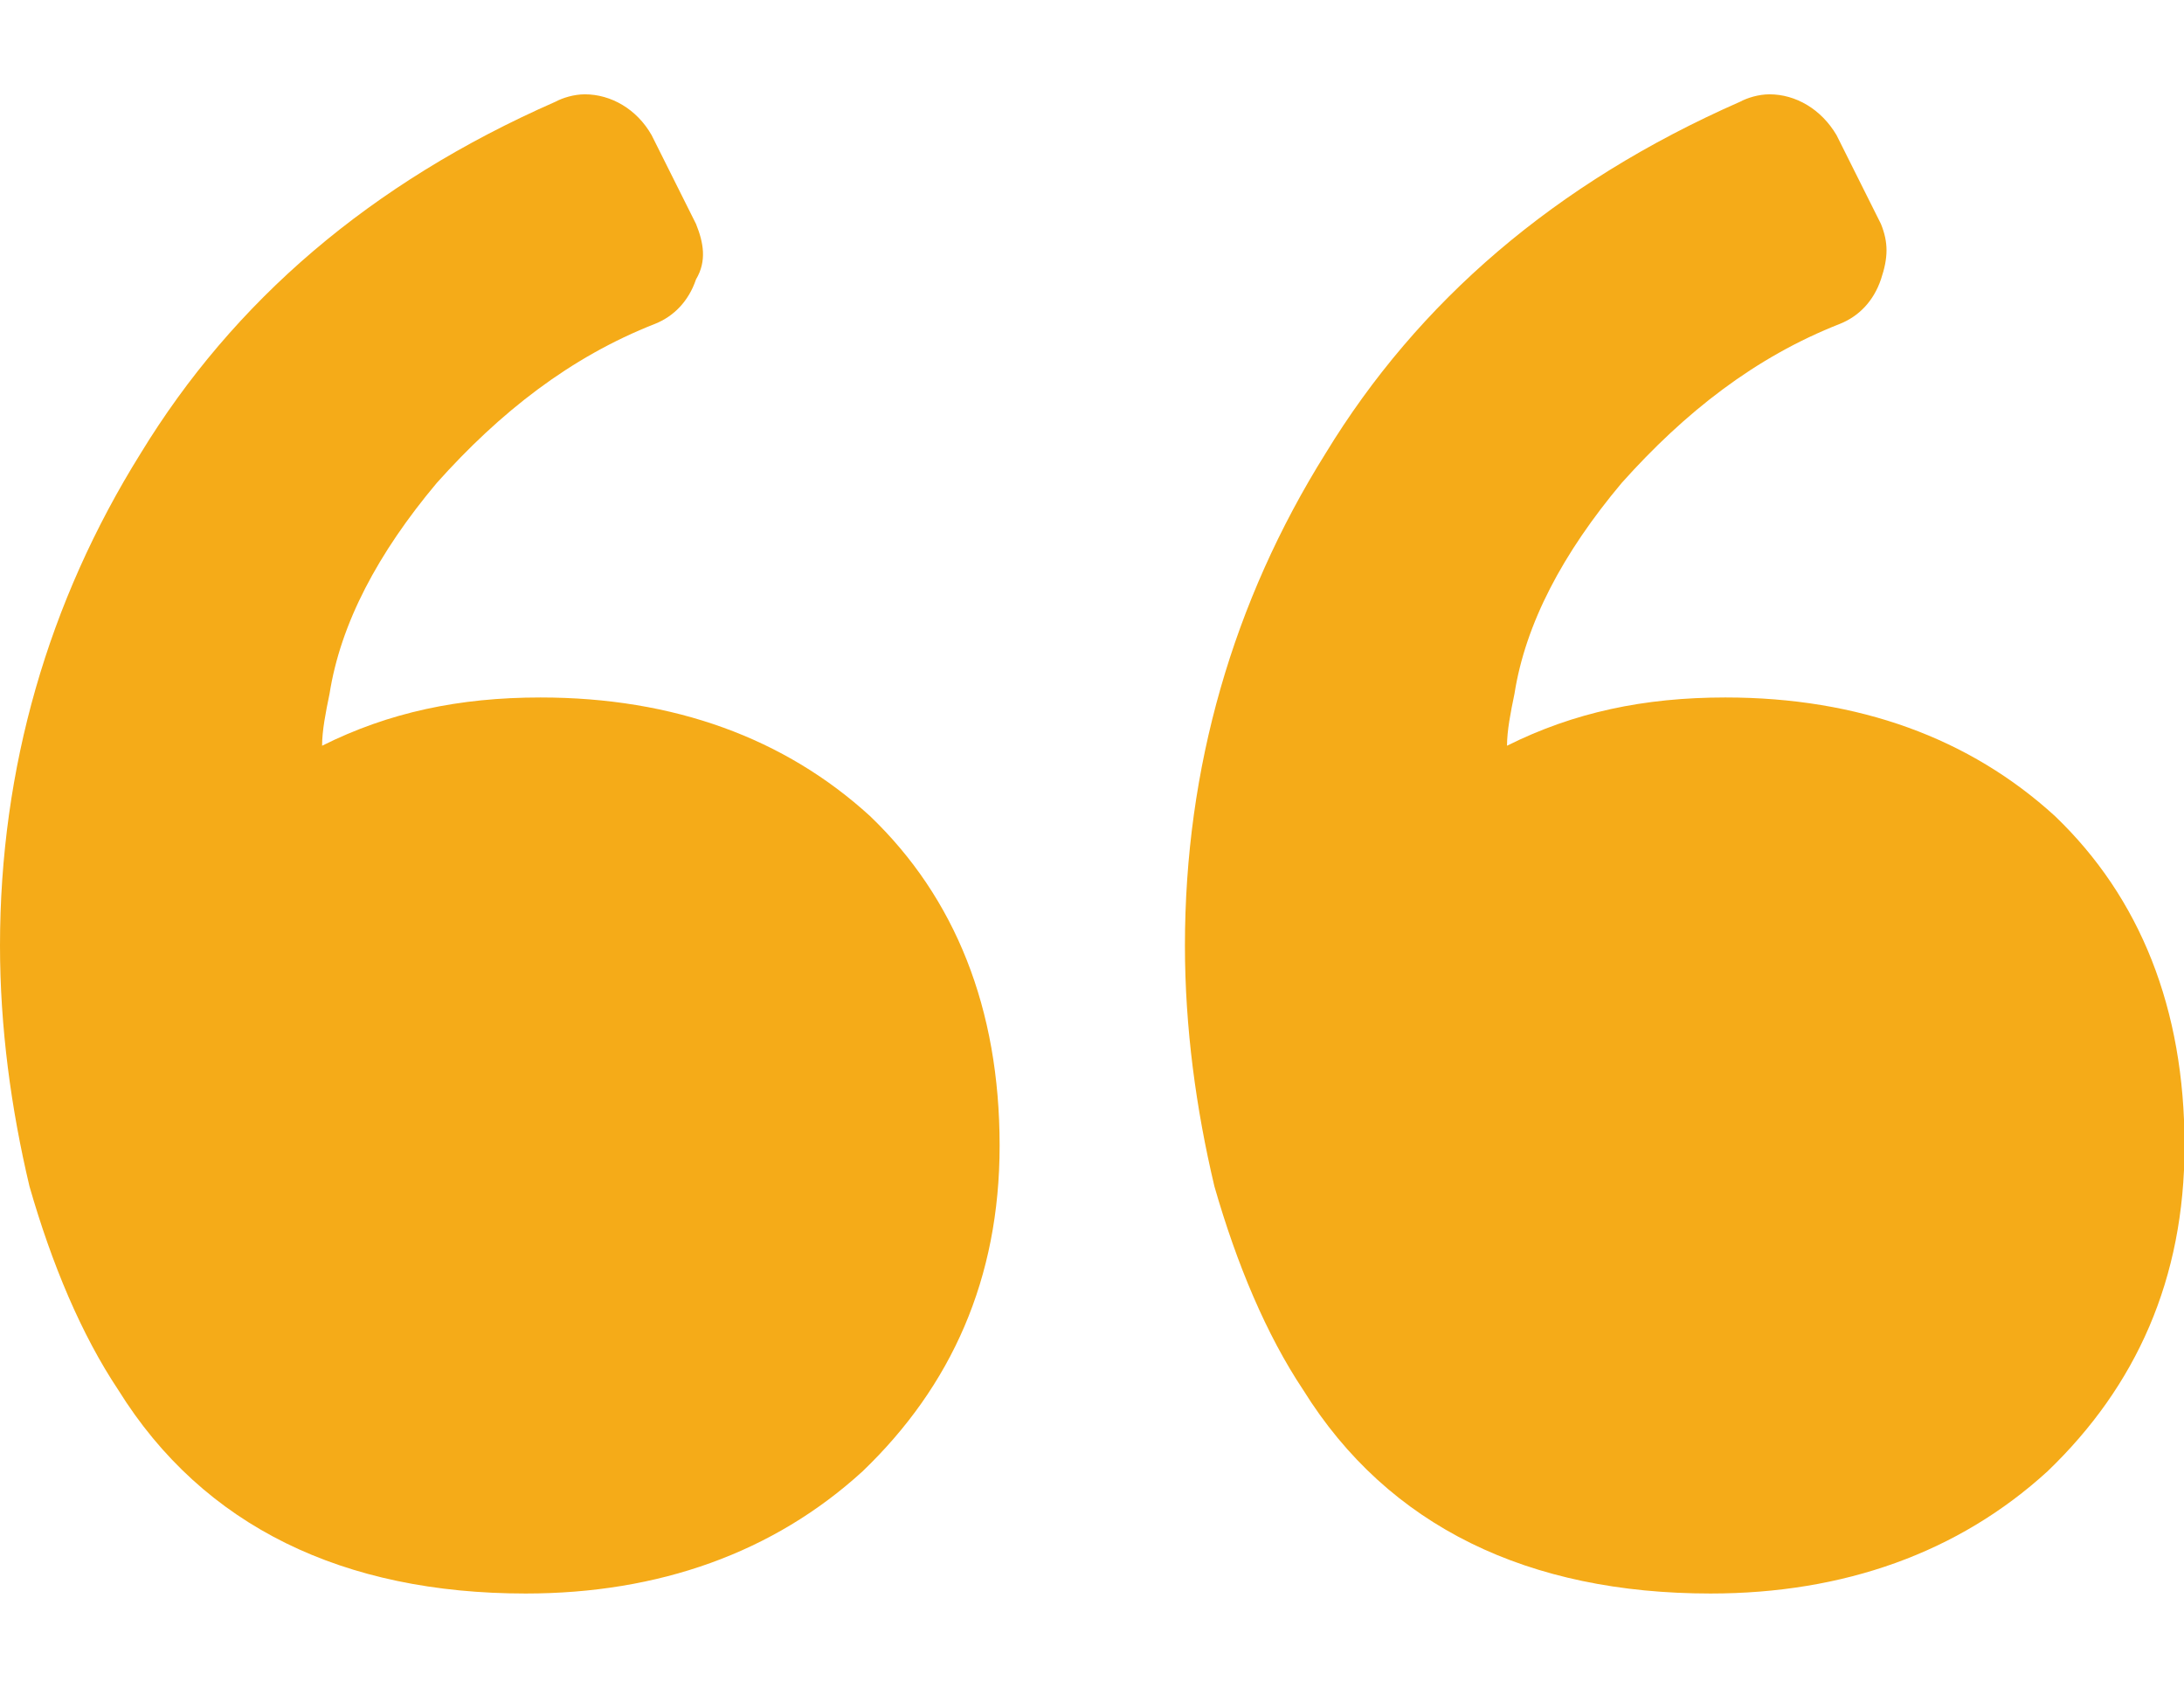 <?xml version="1.0" encoding="utf-8"?>
<!-- Generator: Adobe Illustrator 18.1.0, SVG Export Plug-In . SVG Version: 6.00 Build 0)  -->
<svg version="1.1" id="Layer_1" xmlns="http://www.w3.org/2000/svg" xmlns:xlink="http://www.w3.org/1999/xlink" x="0px" y="0px"
	 viewBox="0 0 792 612" enable-background="new 0 0 792 612" xml:space="preserve">
<path fill="#F5AB18" d="M641.7,34.2c-4,0-8.1,1.3-10.7,2.7c-67.1,29.5-116.8,72.5-150.3,127.5c-33.6,53.7-51,114.1-51,178.5
	c0,29.5,4,59.1,10.7,87.3c8.1,28.2,18.8,53.7,32.2,73.8c30.9,49.7,81.9,73.8,147.7,73.8c48.3,0,89.9-14.8,122.2-44.3
	c32.2-30.9,49.7-69.8,49.7-118.1c0-49.7-16.1-89.9-47-119.5c-30.9-28.2-71.1-43-119.5-43c-29.5,0-55,5.4-79.2,17.5
	c0-5.4,1.3-12.1,2.7-18.8c4-25.5,17.5-51,38.9-76.5c22.8-25.5,48.3-45.6,79.2-57.7c6.7-2.7,12.1-8.1,14.8-16.1s2.7-13.4,0-20.1
	l-16.1-32.2C660.4,39.5,651.1,34.2,641.7,34.2L641.7,34.2z M212.1,34.2c-4,0-8.1,1.3-10.7,2.7C134.2,66.4,84.6,109.3,51,164.4
	C17.5,218.1,0,278.5,0,342.9c0,29.5,4,59.1,10.7,87.3c8.1,28.2,18.8,53.7,32.2,73.8c30.9,49.7,81.9,73.8,147.7,73.8
	c48.3,0,89.9-14.8,122.2-44.3c32.2-30.9,49.7-69.8,49.7-118.1c0-49.7-16.1-89.9-47-119.5c-30.9-28.2-71.1-43-119.5-43
	c-29.5,0-55,5.4-79.2,17.5c0-5.4,1.3-12.1,2.7-18.8c4-25.5,17.5-51,38.9-76.5c22.8-25.5,48.3-45.6,79.2-57.7
	c6.7-2.7,12.1-8.1,14.8-16.1c4-6.7,2.7-13.4,0-20.1l-16.1-32.2C230.9,39.5,221.5,34.2,212.1,34.2L212.1,34.2z"/>
</svg>
